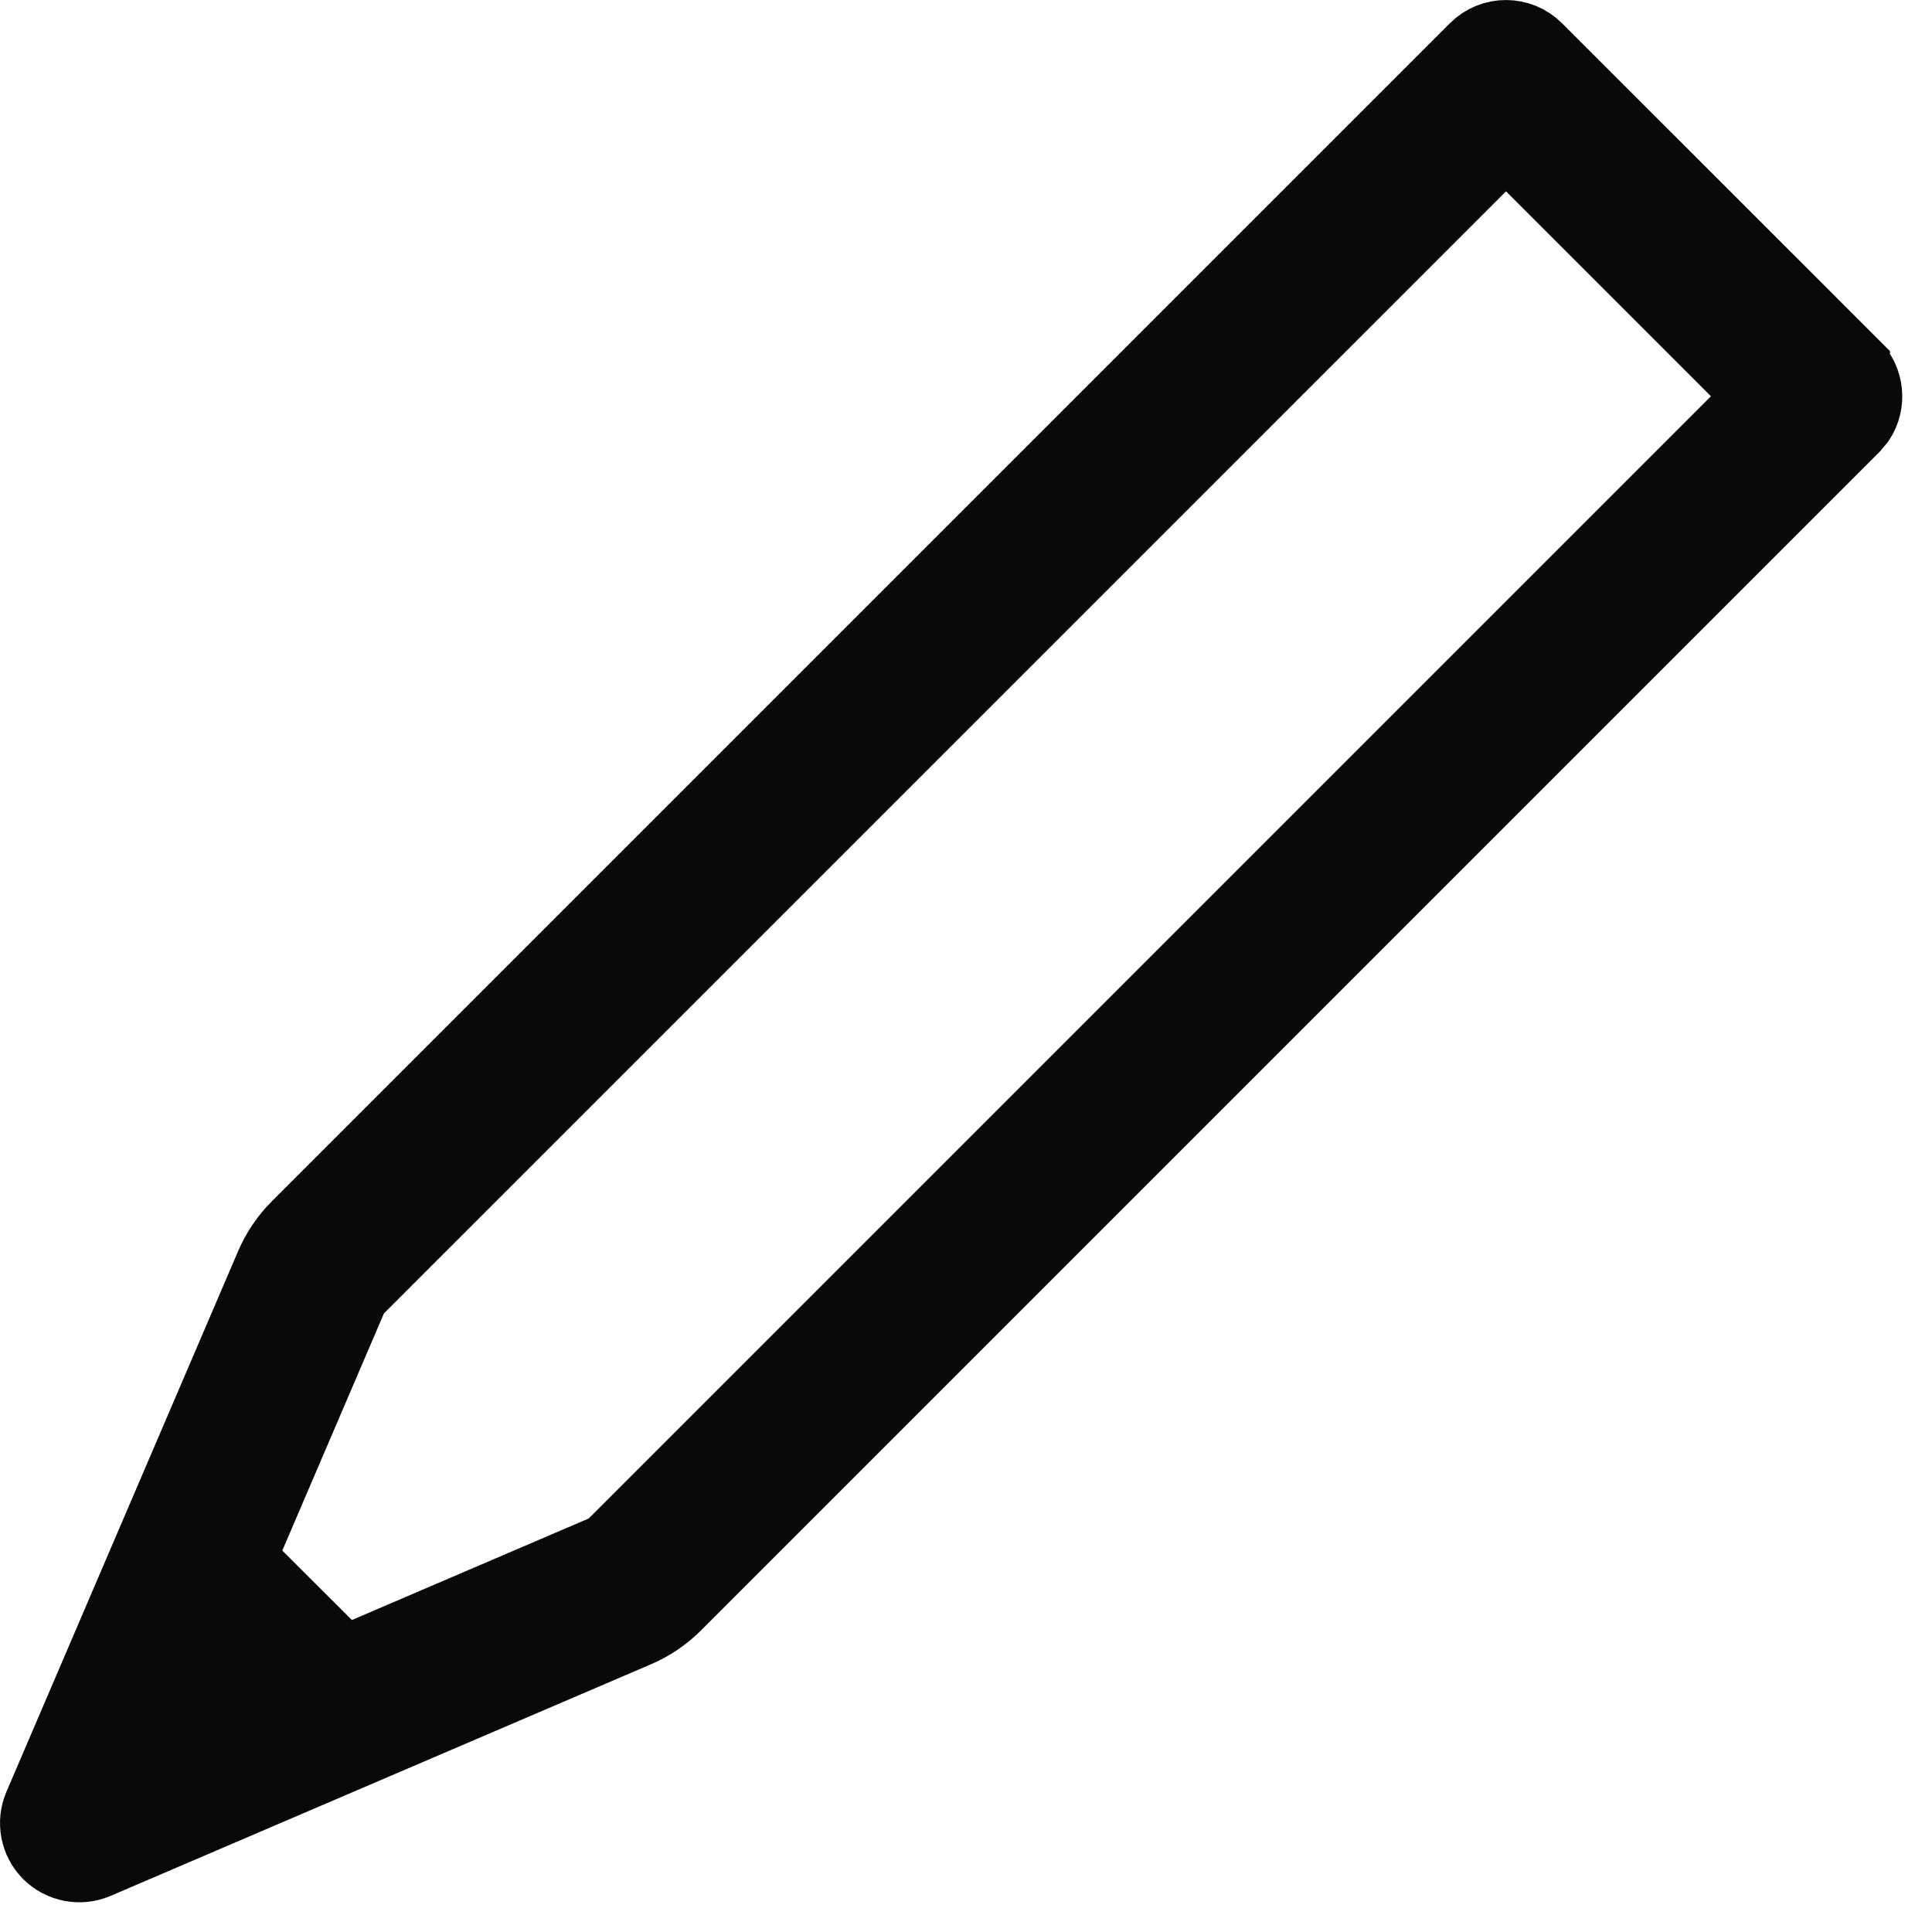 <?xml version="1.0" encoding="utf-8"?>
<svg xmlns="http://www.w3.org/2000/svg" fill="none" height="100%" overflow="visible" preserveAspectRatio="none" style="display: block;" viewBox="0 0 26 26" width="100%">
<path d="M19.866 0.666C20.087 0.445 20.445 0.445 20.667 0.666L24.934 4.932V4.933C25.127 5.126 25.152 5.426 25.007 5.646L24.934 5.734L9.079 21.589C8.932 21.736 8.758 21.854 8.567 21.936L1.29 25.055C1.077 25.146 0.829 25.097 0.665 24.934C0.502 24.77 0.455 24.522 0.546 24.31L3.665 17.032C3.747 16.841 3.865 16.667 4.012 16.52L19.866 0.666ZM4.744 17.391L4.707 17.479L3.34 20.669L3.206 20.98L3.445 21.22L4.381 22.154L4.62 22.394L4.932 22.261L8.121 20.894L8.21 20.855L8.278 20.787L23.378 5.687L23.732 5.333L23.378 4.979L20.267 1.868L4.744 17.391Z" fill="#09090B" id="Vector" stroke="#09090B"/>
</svg>